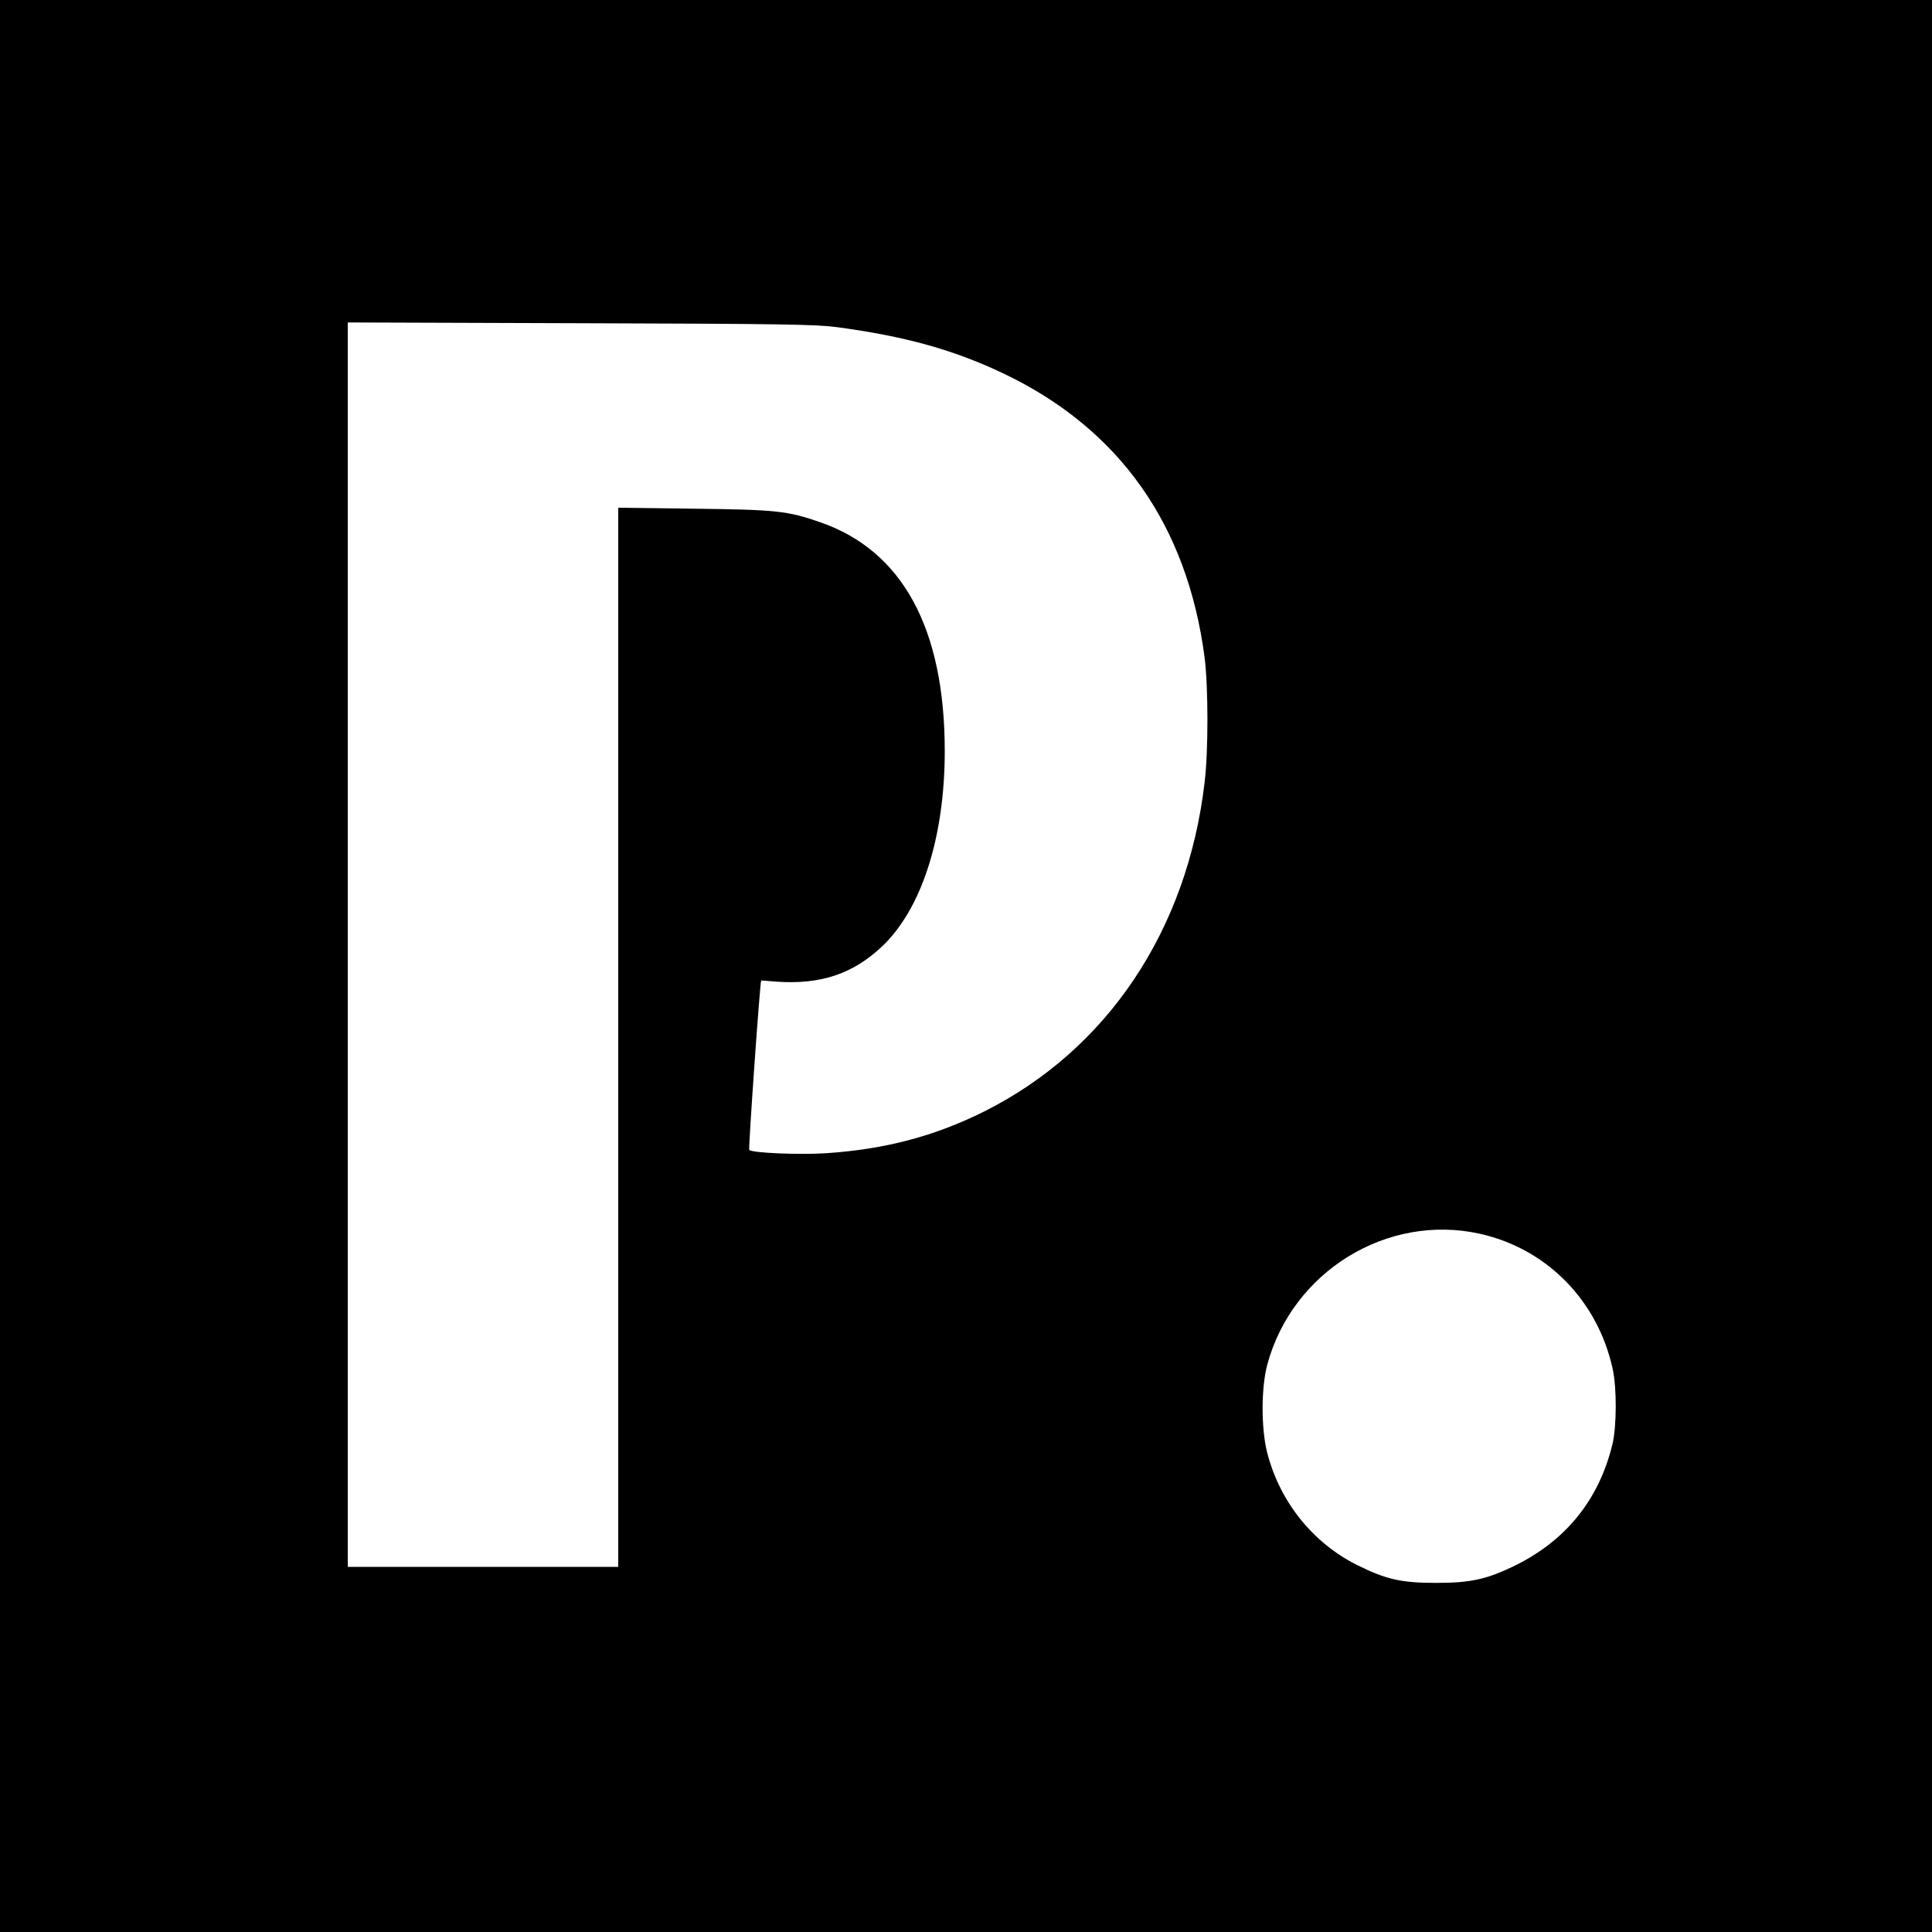 <?xml version="1.0" standalone="no"?>
<!DOCTYPE svg PUBLIC "-//W3C//DTD SVG 20010904//EN"
 "http://www.w3.org/TR/2001/REC-SVG-20010904/DTD/svg10.dtd">
<svg version="1.0" xmlns="http://www.w3.org/2000/svg"
 width="1000pt" height="1000pt" viewBox="0 0 1000 1000"
 preserveAspectRatio="xMidYMid meet">
<g transform="translate(0,1000) scale(0.1,-0.1)"
fill="#000000" stroke="none">
<path d="M0 5000 l0 -5000 5000 0 5000 0 0 5000 0 5000 -5000 0 -5000 0 0
-5000z m4330 3307 c358 -48 608 -118 870 -243 595 -286 945 -781 1035 -1467
19 -152 20 -481 0 -647 -90 -766 -504 -1384 -1141 -1703 -256 -128 -515 -196
-818 -216 -136 -9 -382 1 -398 17 -5 5 56 877 62 877 0 0 35 -2 77 -6 229 -16
395 39 545 179 207 193 328 567 328 1014 0 635 -219 1038 -645 1185 -169 59
-229 65 -652 70 l-393 5 0 -2741 0 -2741 -700 0 -700 0 0 3221 0 3220 1203 -4
c1049 -3 1218 -6 1327 -20z m3330 -4693 c346 -77 610 -346 687 -699 22 -97 21
-299 -1 -390 -70 -290 -245 -505 -518 -635 -137 -65 -219 -83 -393 -83 -181 0
-258 17 -410 92 -232 116 -403 331 -467 586 -31 125 -30 334 1 450 129 483
621 786 1101 679z"/>
</g>
</svg>
